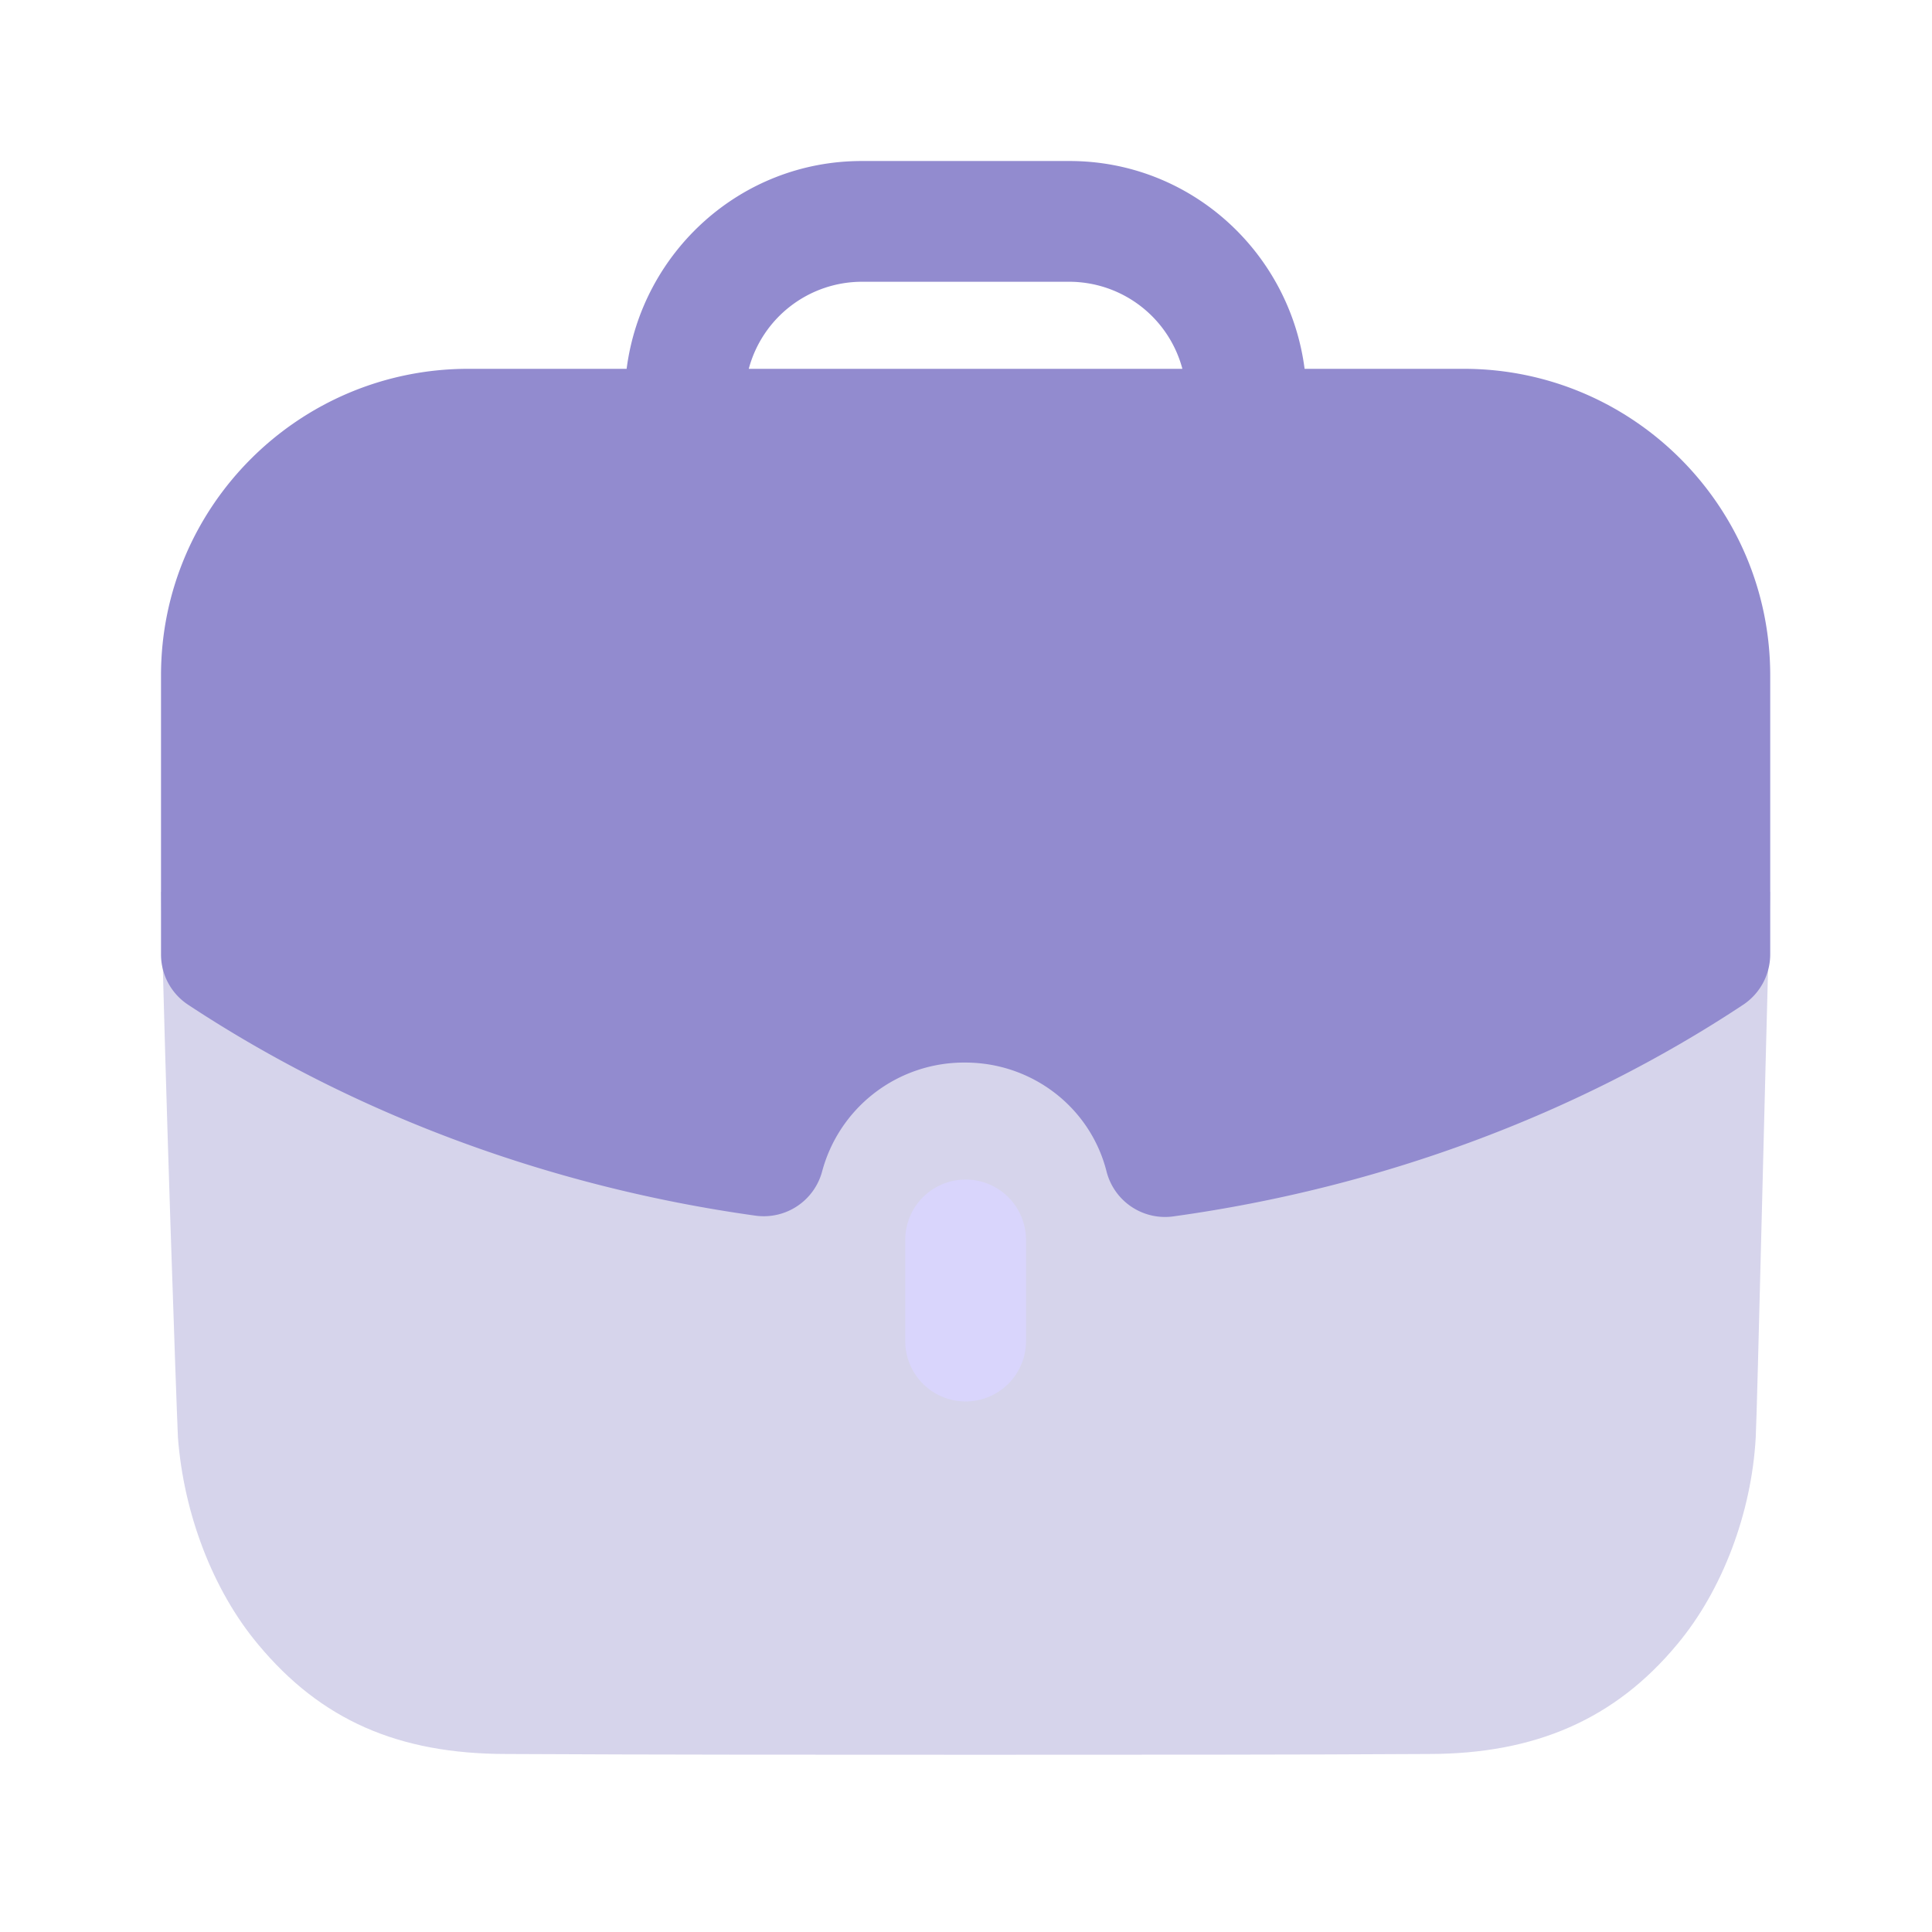 <svg width="50" height="50" fill="none" xmlns="http://www.w3.org/2000/svg"><path opacity=".4" d="M4.167 23.08c.104 4.871.396 13.202.438 14.121.148 1.965.9 3.95 2.07 5.35 1.63 1.965 3.636 2.842 6.434 2.842 3.866.02 8.129.02 12.269.02 4.156 0 8.19 0 11.595-.02 2.759 0 4.827-.9 6.436-2.842 1.17-1.4 1.923-3.406 2.029-5.35.042-.773.25-9.817.375-14.12H4.167z" fill="#9A95CE"/><path d="M23.428 32.05v2.696a1.563 1.563 0 003.125 0V32.05a1.563 1.563 0 00-3.125 0z" fill="#D9D5FC"/><path fill-rule="evenodd" clip-rule="evenodd" d="M21.274 30.326a1.563 1.563 0 01-1.723 1.135c-5.315-.741-10.394-2.627-14.682-5.458a1.557 1.557 0 01-.702-1.304v-7.221c0-4.375 3.567-7.933 7.952-7.933h4.098c.392-3.025 2.955-5.378 6.084-5.378h5.379c3.127 0 5.691 2.353 6.083 5.378h4.119c4.373 0 7.931 3.558 7.931 7.933v7.22c0 .526-.264 1.015-.7 1.305-4.296 2.844-9.396 4.737-14.746 5.477a1.562 1.562 0 01-1.73-1.163c-.42-1.658-1.926-2.818-3.657-2.818a3.802 3.802 0 00-3.706 2.827zM27.68 7.292H22.3a3.035 3.035 0 00-2.922 2.253H30.6a3.034 3.034 0 00-2.921-2.253z" fill="#928BCF"/></svg>